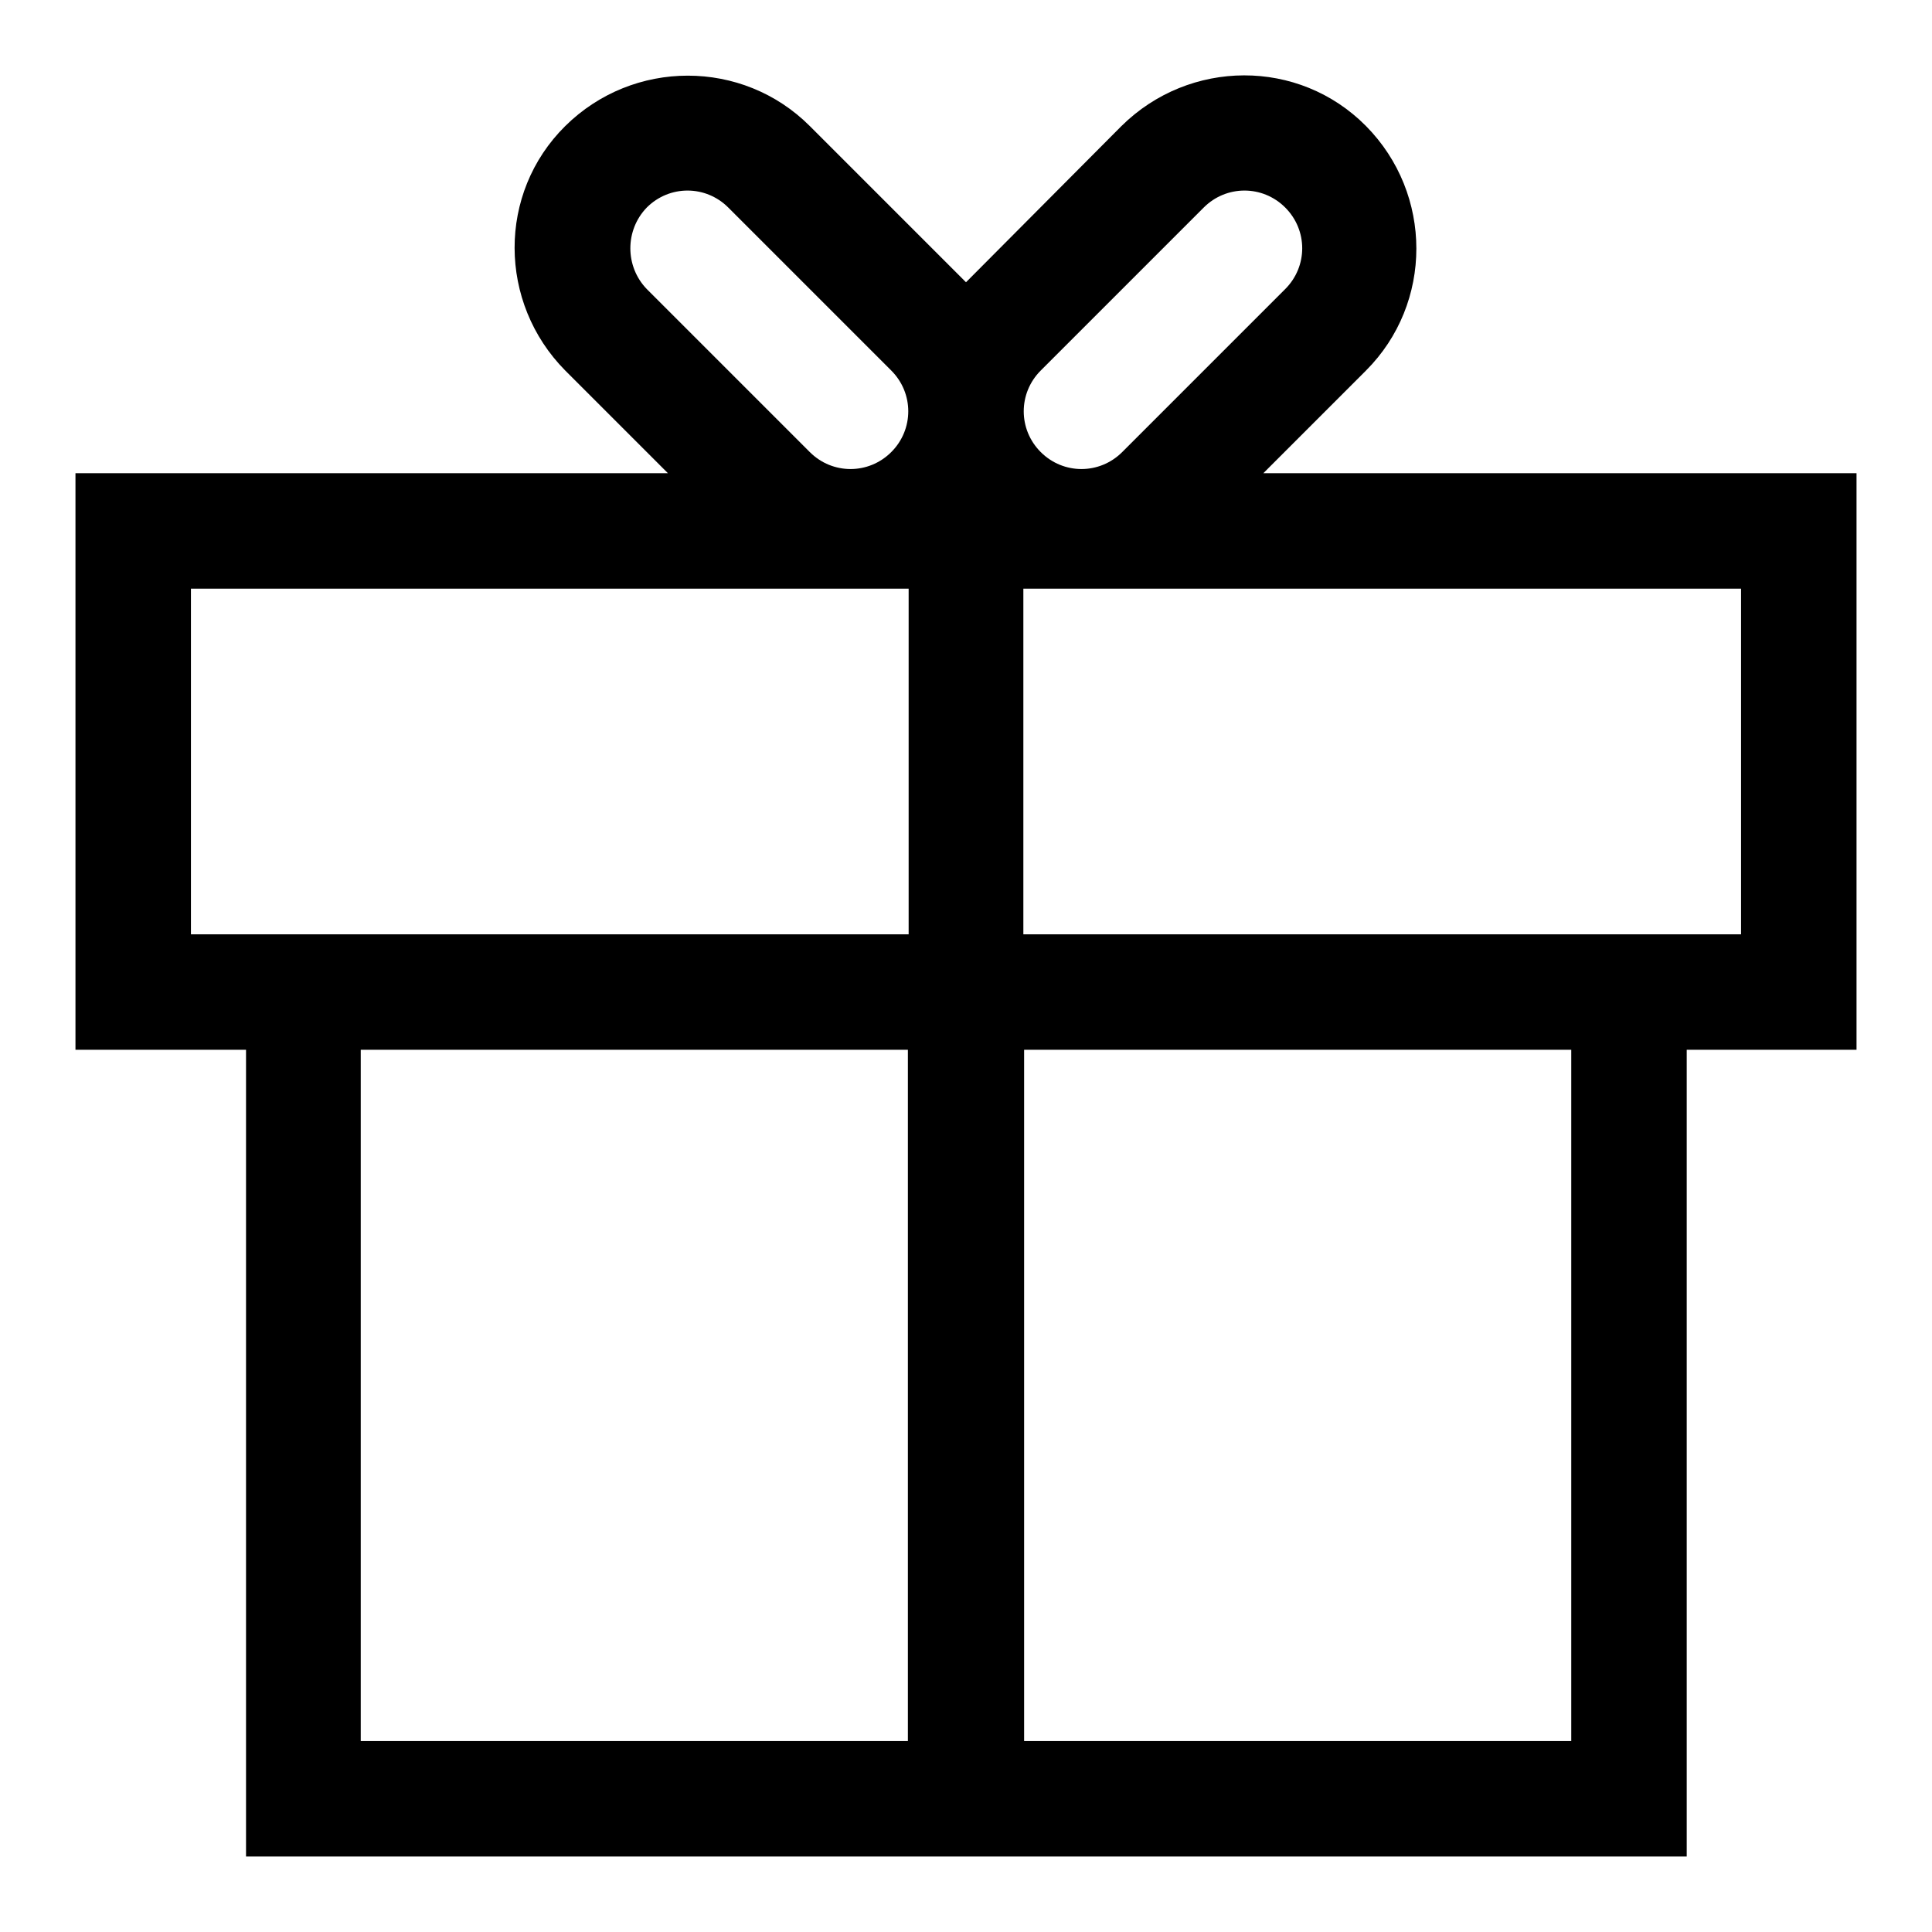 <?xml version="1.0" encoding="utf-8"?>
<!-- Svg Vector Icons : http://www.onlinewebfonts.com/icon -->
<!DOCTYPE svg PUBLIC "-//W3C//DTD SVG 1.1//EN" "http://www.w3.org/Graphics/SVG/1.1/DTD/svg11.dtd">
<svg version="1.1" xmlns="http://www.w3.org/2000/svg" xmlns:xlink="http://www.w3.org/1999/xlink" x="0px" y="0px" viewBox="0 0 256 256" enable-background="new 0 0 256 256" xml:space="preserve">
<g> <path fill="#000000" d="M246,62.7h-78.6l13.6-13.6c8.9-8.9,8.9-23.4,0-32.4c-8.9-9-23.4-8.9-32.4,0L128,37.4l-20.7-20.7 c-8.9-8.9-23.4-8.9-32.4,0c-9,8.9-8.9,23.4,0,32.4l13.6,13.6H10v76.4h22.6V246h190.9V139.1H246V62.7L246,62.7z M137.9,49.1 l21.6-21.6c3-3,7.8-3,10.8,0c3,3,3,7.8,0,10.8l-21.6,21.6c-3,3-7.8,3-10.8,0C134.9,56.9,134.9,52.1,137.9,49.1z M85.7,27.5 c3-3,7.8-3,10.8,0l21.6,21.6c3,3,3,7.8,0,10.8s-7.8,3-10.8,0L85.7,38.3C82.8,35.3,82.8,30.5,85.7,27.5z M25.3,123.8V78h95.1v45.8 H25.3z M47.8,139.1h72.5v91.6H47.8V139.1z M208.2,230.7h-72.5v-91.6h72.5V230.7L208.2,230.7z M230.7,123.8h-95.1V78h95.1V123.8 L230.7,123.8z"/></g>
</svg>
